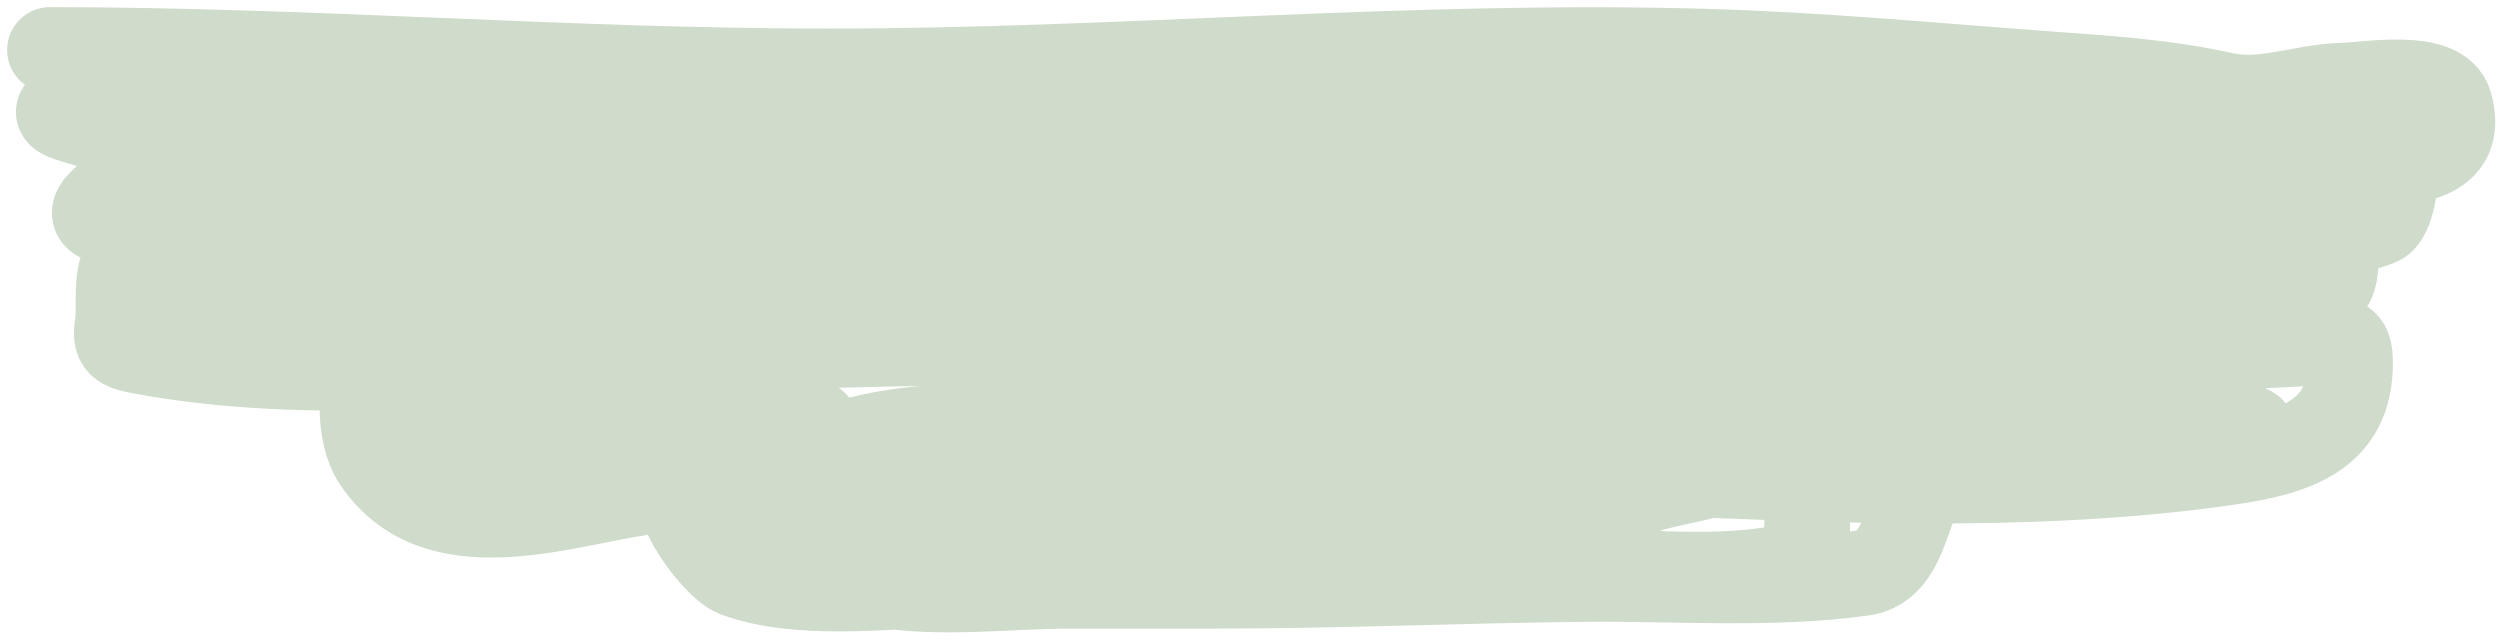 <?xml version="1.0" encoding="UTF-8"?> <svg xmlns="http://www.w3.org/2000/svg" width="175" height="45" viewBox="0 0 175 45" fill="none"><path d="M3.5 3.5C21.687 3.5 39.777 5 57.944 5C78.37 5 98.728 3.043 119.167 3.611C127.397 3.84 135.577 4.624 143.778 5.222C147.889 5.522 151.708 5.775 155.722 6.667C158.429 7.268 161.213 6.067 163.944 6C165.723 5.957 170.823 5.007 171.472 7.278C172.605 11.244 168.607 11.39 165.444 11.611C152.479 12.516 139.524 11.689 126.556 11.528C116.433 11.402 106.212 11.167 96.111 11.944C86.247 12.703 76.729 13.646 66.833 13C56.691 12.338 46.7 11.5 36.528 11.5C31.433 11.5 26.445 10.115 21.278 10C15.981 9.882 9.755 10.008 4.722 8.278C2.522 7.521 6.941 6.788 7.389 6.722C14.518 5.668 22.364 6.5 29.5 6.5C58.556 6.5 87.611 6.5 116.667 6.5C127.804 6.5 139.053 5.94 150.167 6.611C154.223 6.856 158.273 7.303 162.333 7.472C163.705 7.529 165.347 7.228 166.694 7.528C168.104 7.841 168.082 15.02 166.5 15.611C162.334 17.166 157.072 16.5 152.806 16.5C138.205 16.5 123.6 16.609 109 16.472C85.454 16.251 61.979 15.884 38.444 16.472C32.626 16.618 26.239 17.178 20.5 16.278C17.416 15.794 14.429 15.5 11.306 15.5C10.589 15.5 5.192 16.175 7 14.222C9.589 11.426 16.037 11.858 19.278 11.722C33.728 11.116 48.259 11.325 62.722 11.111C83.236 10.808 103.762 11 124.278 11C130.389 11 136.5 11 142.611 11C147.468 11 152.397 10.724 157.167 11.833C161.125 12.754 163.5 13.381 163.5 17.694C163.5 18.466 163.554 19.785 162.778 20.278C161.173 21.296 157.892 20.947 156.25 20.972C151.039 21.052 145.822 21 140.611 21C115.269 21 89.926 21 64.583 21C57.388 21 50.189 21.098 43 20.722C38.472 20.486 33.9 20.259 29.389 19.778C25.082 19.318 20.837 18.078 16.5 18C14.157 17.958 11.543 17.699 9.222 18.056C7.957 18.25 8.419 21.628 8.25 22.611C7.992 24.105 8.358 24.309 10 24.611C23.584 27.108 38.396 24.789 52.056 24.333C80.087 23.398 108.207 24 136.25 24C144.785 24 153.633 24.604 162.167 23.972C163.482 23.875 164.457 23.386 164.5 25.167C164.635 30.685 160.347 31.763 155.389 32.444C141.764 34.318 127.557 33.58 113.861 33C99.946 32.41 86.009 31.794 72.083 31.556C61.811 31.38 51.536 31.775 41.278 31.111C38.857 30.954 36.3 30.965 33.917 30.472C32.634 30.207 31.628 29.231 30.306 29.028C28.245 28.711 29.536 20.559 26.389 24.722C25.052 26.491 25.057 30.391 26.278 32.222C30.442 38.469 39.057 35.356 44.889 34.472C66.291 31.227 87.889 33.282 109.278 30.389C115.105 29.601 120.912 28.73 126.75 28C127.255 27.937 137.452 25.535 137.722 26.278C138.456 28.295 135 32.997 134.222 34.722C133.308 36.749 132.934 39.759 130.389 40.111C124.046 40.989 117.405 40.47 111.028 40.528C102.433 40.606 93.845 41 85.25 41C81.815 41 78.38 41 74.944 41C70.644 41 65.758 41.663 61.5 40.889C60.285 40.668 58.819 40.654 57.667 40.278C55.861 39.688 54.304 37.915 54.611 35.833C55.364 30.733 62.18 30.232 65.889 29.889C81.049 28.488 96.368 30.165 111.556 29.278C112.118 29.245 120.617 27.332 118.389 30.444C115.525 34.444 108.859 33.911 104.639 33.972C97.012 34.083 89.378 34 81.75 34C74.816 34 67.878 34.064 60.944 34C57.071 33.964 52.227 32.522 48.444 33.5C45.913 34.155 49.962 39.623 51.5 40.194C55.837 41.806 61.939 41.029 66.444 40.889C73.622 40.666 80.755 40.024 87.944 40C95.352 39.976 102.759 40 110.167 40C114.885 40 120.322 40.674 125 39.694C126.696 39.34 126.5 38.46 126.5 37C126.5 32.887 126.873 32.462 122.5 32.722C101.037 34 79.639 33.702 58.167 33.528C51.779 33.476 45.387 33.59 39 33.5C38.367 33.491 36.55 33.147 37.167 33C40.339 32.245 43.892 32.377 47.111 32.056C60.303 30.74 73.424 29.389 86.667 28.528C106.124 27.262 125.725 27.46 145.111 25.306C146.616 25.138 152.629 23.501 154.278 25C155.368 25.991 155.618 28.56 156.667 29.833C157.372 30.69 157.82 30.063 157.556 30.028C155.347 29.733 152.885 30 150.667 30C144.775 30 138.884 30.036 133 30.389C127.651 30.709 123.22 32.464 118.111 33.611C115.694 34.154 114.173 34.332 112.528 36.056C110.925 37.734 107.212 37.876 105.278 38.056C99.984 38.546 94.643 38.5 89.333 38.5C84.407 38.5 79.481 38.5 74.556 38.5C70.954 38.5 67.352 38.5 63.75 38.5C62.852 38.5 61.279 38.686 60.389 38.278C55.706 36.128 61.218 29.242 54.083 28.583C44.414 27.691 35.114 27.446 26.333 23.056C21.75 20.764 15.741 19.604 11 21.5" stroke="#CFDBCB" stroke-width="6" stroke-linecap="round"></path></svg> 